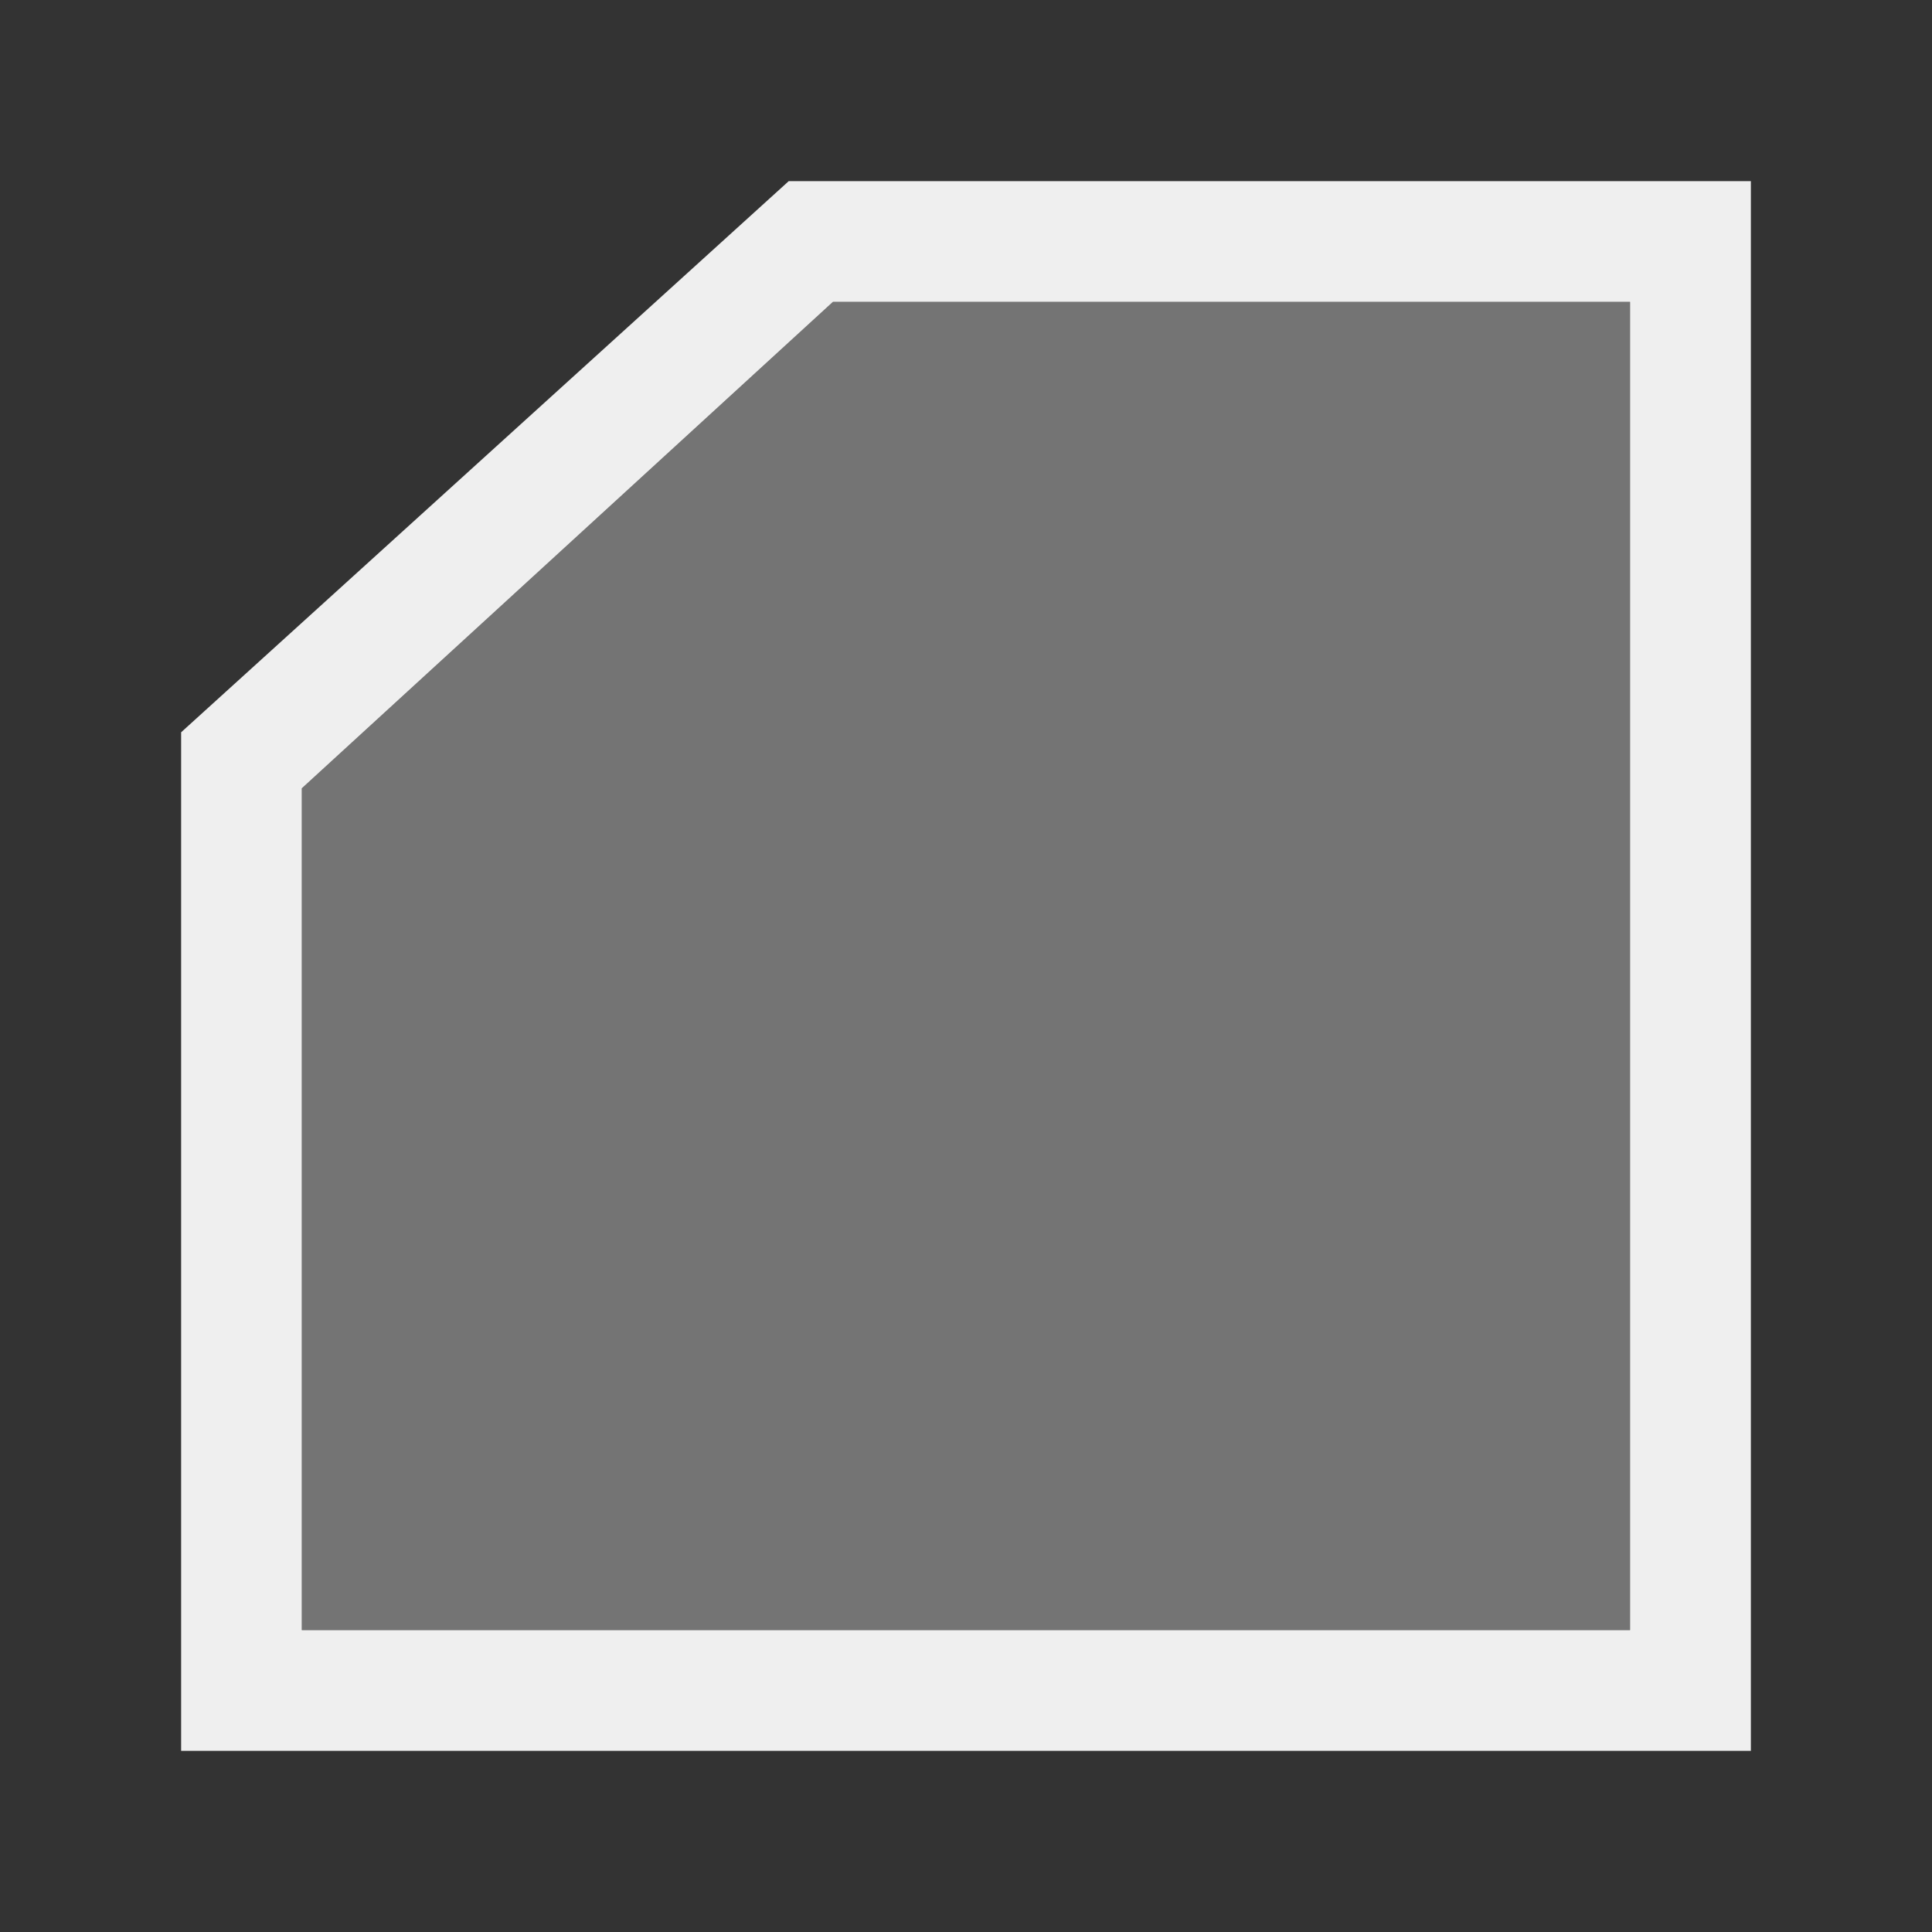 <svg height="32" viewBox="0 0 32 32" width="32" xmlns="http://www.w3.org/2000/svg"><rect x="0" y="0" width="32" height="32" fill="#333333" stroke="none"/><g fill="#efefef" transform="translate(7 7)"><path d="m13.797 5-8.797 8.057v13.943h22v-22z" opacity=".35" transform="translate(-7 -7)"/><path d="m6.064-4-10.064 9.129v.463 16.408h26v-26zm.732 2h13.203v22h-22v-13.943z"/></g></svg>